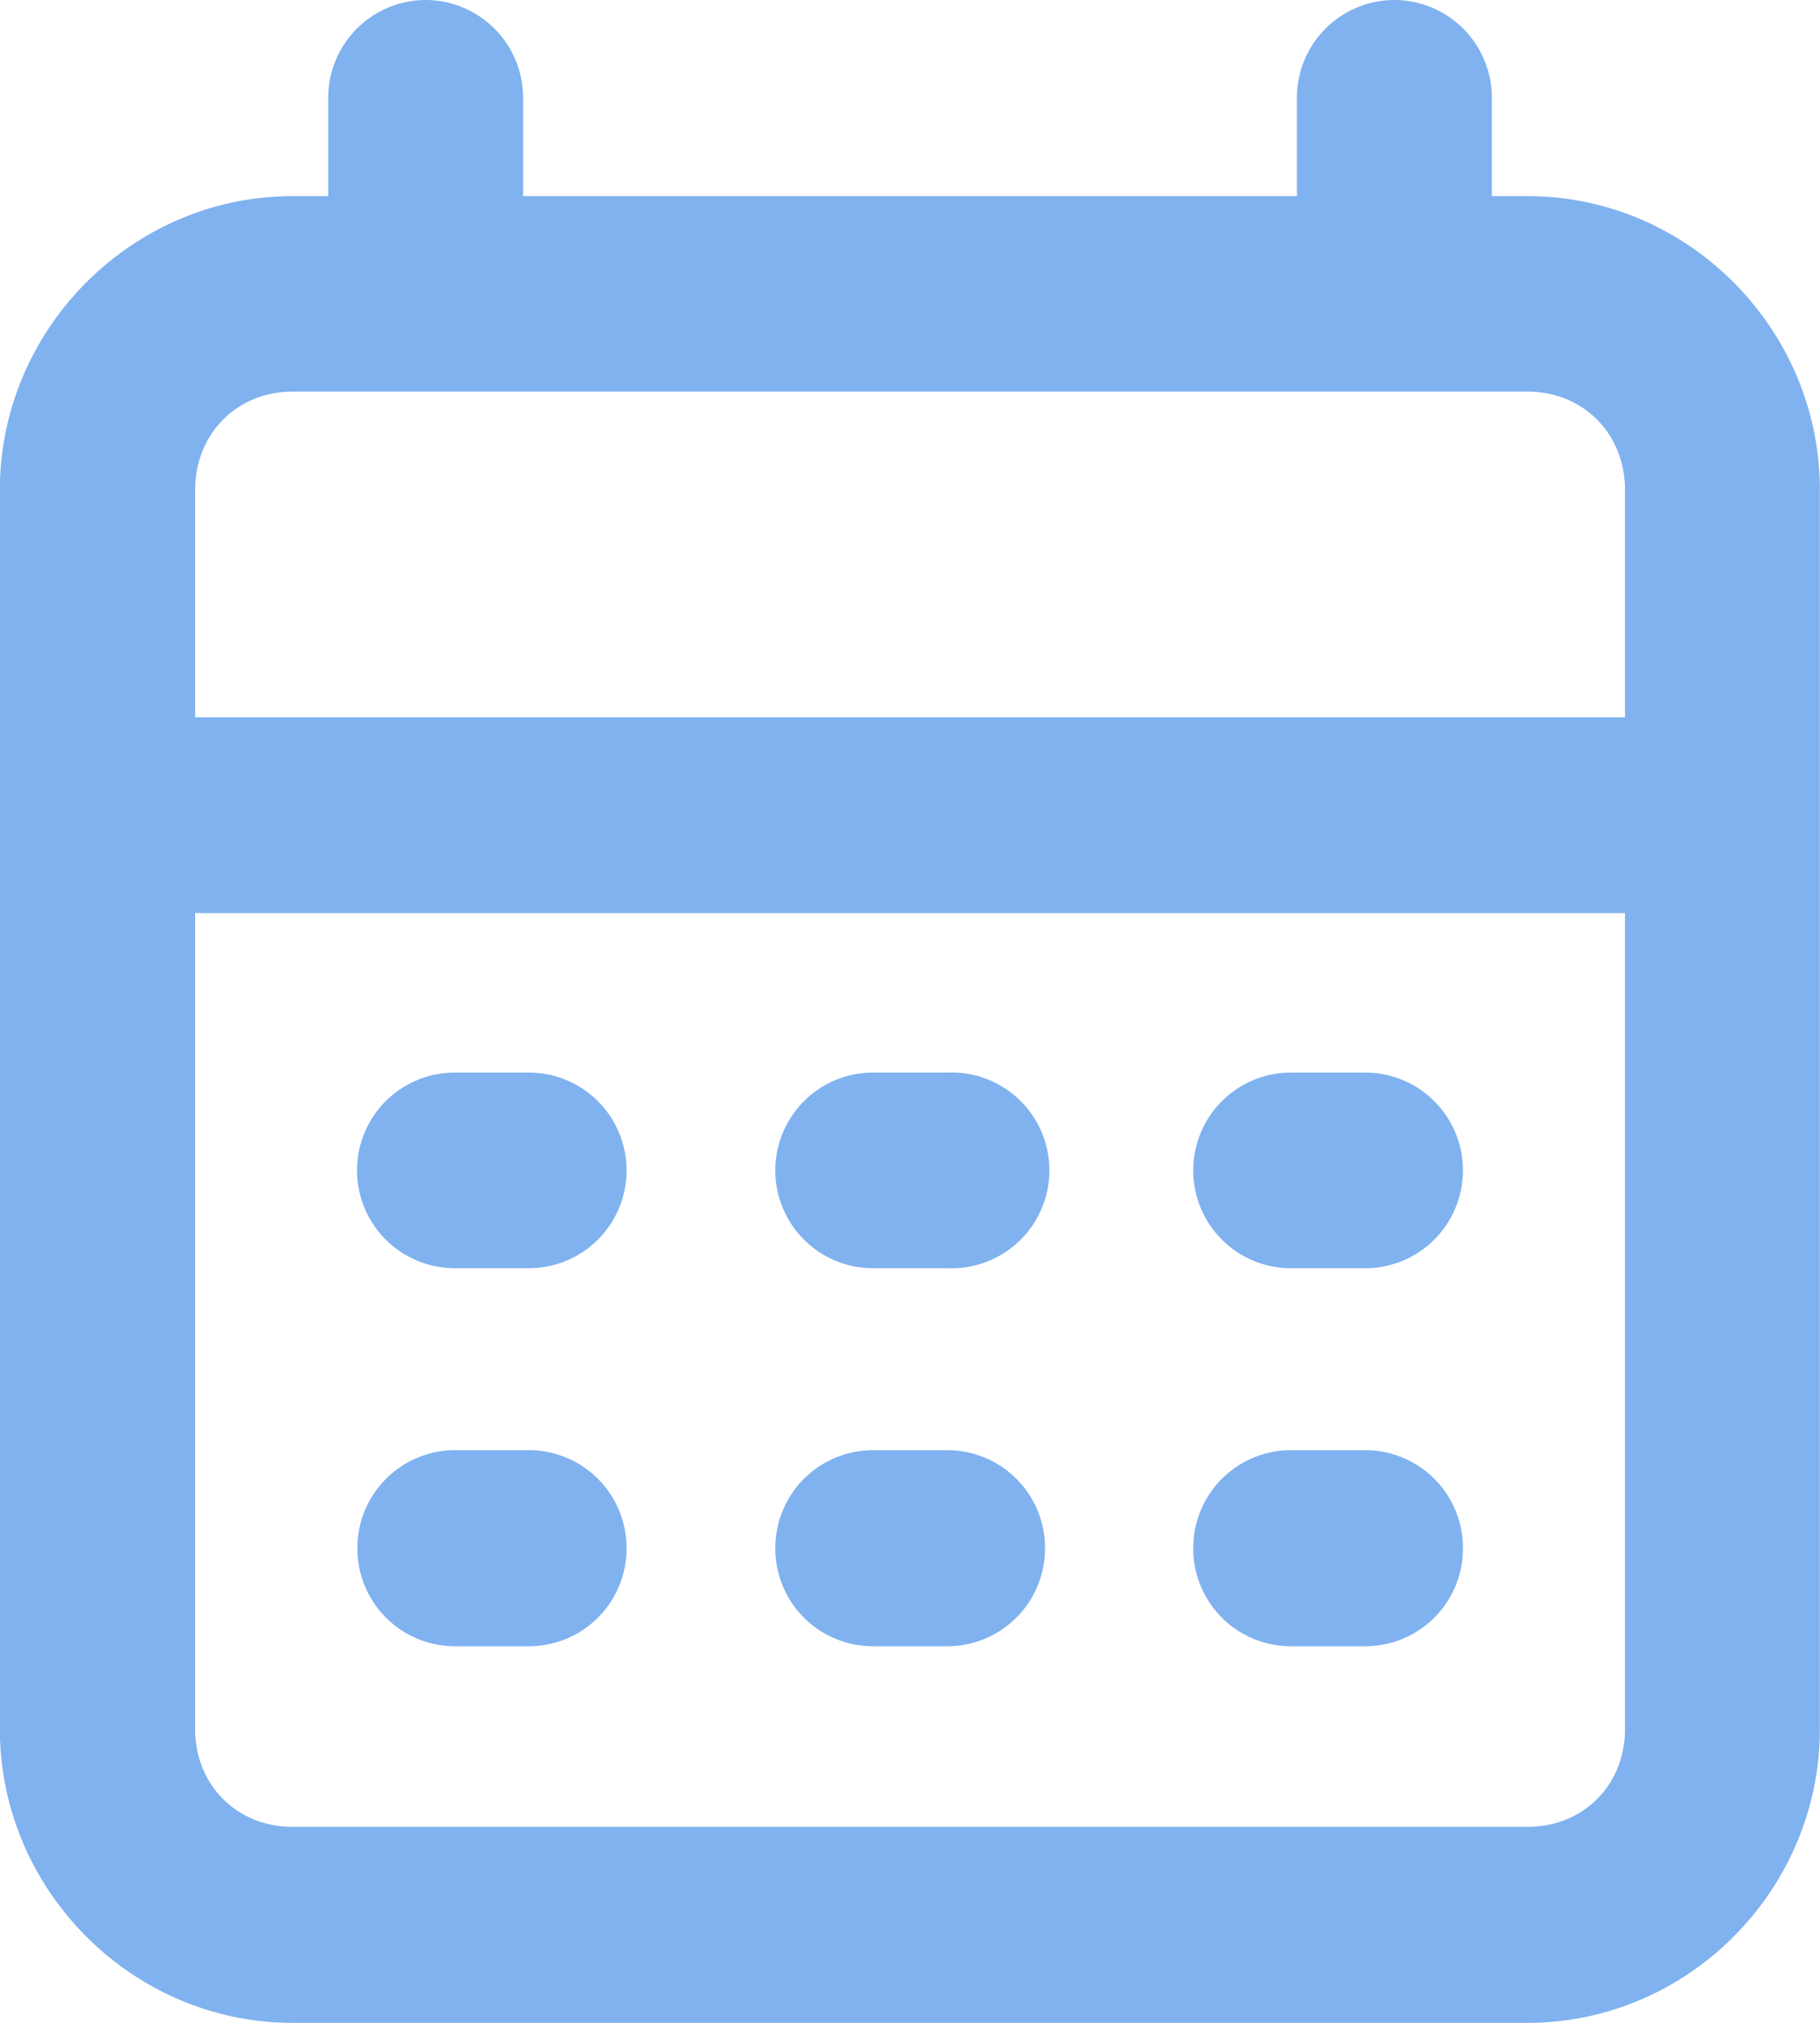 <svg xmlns="http://www.w3.org/2000/svg" width="27" height="30">
    <path fill-rule="evenodd" fill="#80B2EF" d="M6.315 0a1.45 1.45 0 0 0-1.446 1.45v1.459h-.53c-2.378 0-4.341 1.969-4.341 4.356v18.379C-.002 28.031 1.961 30 4.339 30h18.324c2.379 0 4.335-1.969 4.335-4.356V7.265c0-2.387-1.956-4.356-4.335-4.356h-.531V1.45A1.45 1.45 0 0 0 20.685 0a1.449 1.449 0 0 0-1.445 1.45v1.459H7.76V1.45A1.449 1.449 0 0 0 6.315 0zM4.339 5.808h18.324c.827 0 1.444.627 1.444 1.457v3.373H2.895V7.265c0-.83.619-1.457 1.444-1.457zm-1.444 7.733h21.212v12.103c0 .829-.617 1.449-1.444 1.449H4.339c-.825 0-1.444-.62-1.444-1.449V13.541zm3.852 2.366a1.45 1.45 0 0 0 0 2.901H7.85a1.448 1.448 0 0 0 1.445-1.451 1.45 1.45 0 0 0-1.445-1.45H6.747zm6.199 0a1.45 1.45 0 0 0-1.444 1.45c0 .801.647 1.45 1.444 1.451h1.104a1.452 1.452 0 1 0 0-2.901h-1.104zm6.201 0a1.45 1.45 0 0 0-1.445 1.45c0 .801.647 1.45 1.445 1.451h1.104c.384.002.754-.151 1.026-.423s.426-.643.426-1.028a1.45 1.45 0 0 0-1.452-1.45h-1.104zm-12.4 5.6a1.45 1.45 0 0 0-1.445 1.451 1.448 1.448 0 0 0 1.445 1.457H7.85a1.449 1.449 0 0 0 1.445-1.457 1.45 1.45 0 0 0-1.445-1.451H6.747zm6.199 0a1.45 1.45 0 0 0-1.444 1.451 1.449 1.449 0 0 0 1.444 1.457h1.104a1.45 1.45 0 0 0 1.453-1.457 1.45 1.45 0 0 0-1.453-1.451h-1.104zm6.201 0a1.45 1.45 0 0 0-1.445 1.451 1.449 1.449 0 0 0 1.445 1.457h1.104a1.449 1.449 0 0 0 1.452-1.457 1.45 1.45 0 0 0-1.452-1.451h-1.104z"/>
</svg>
